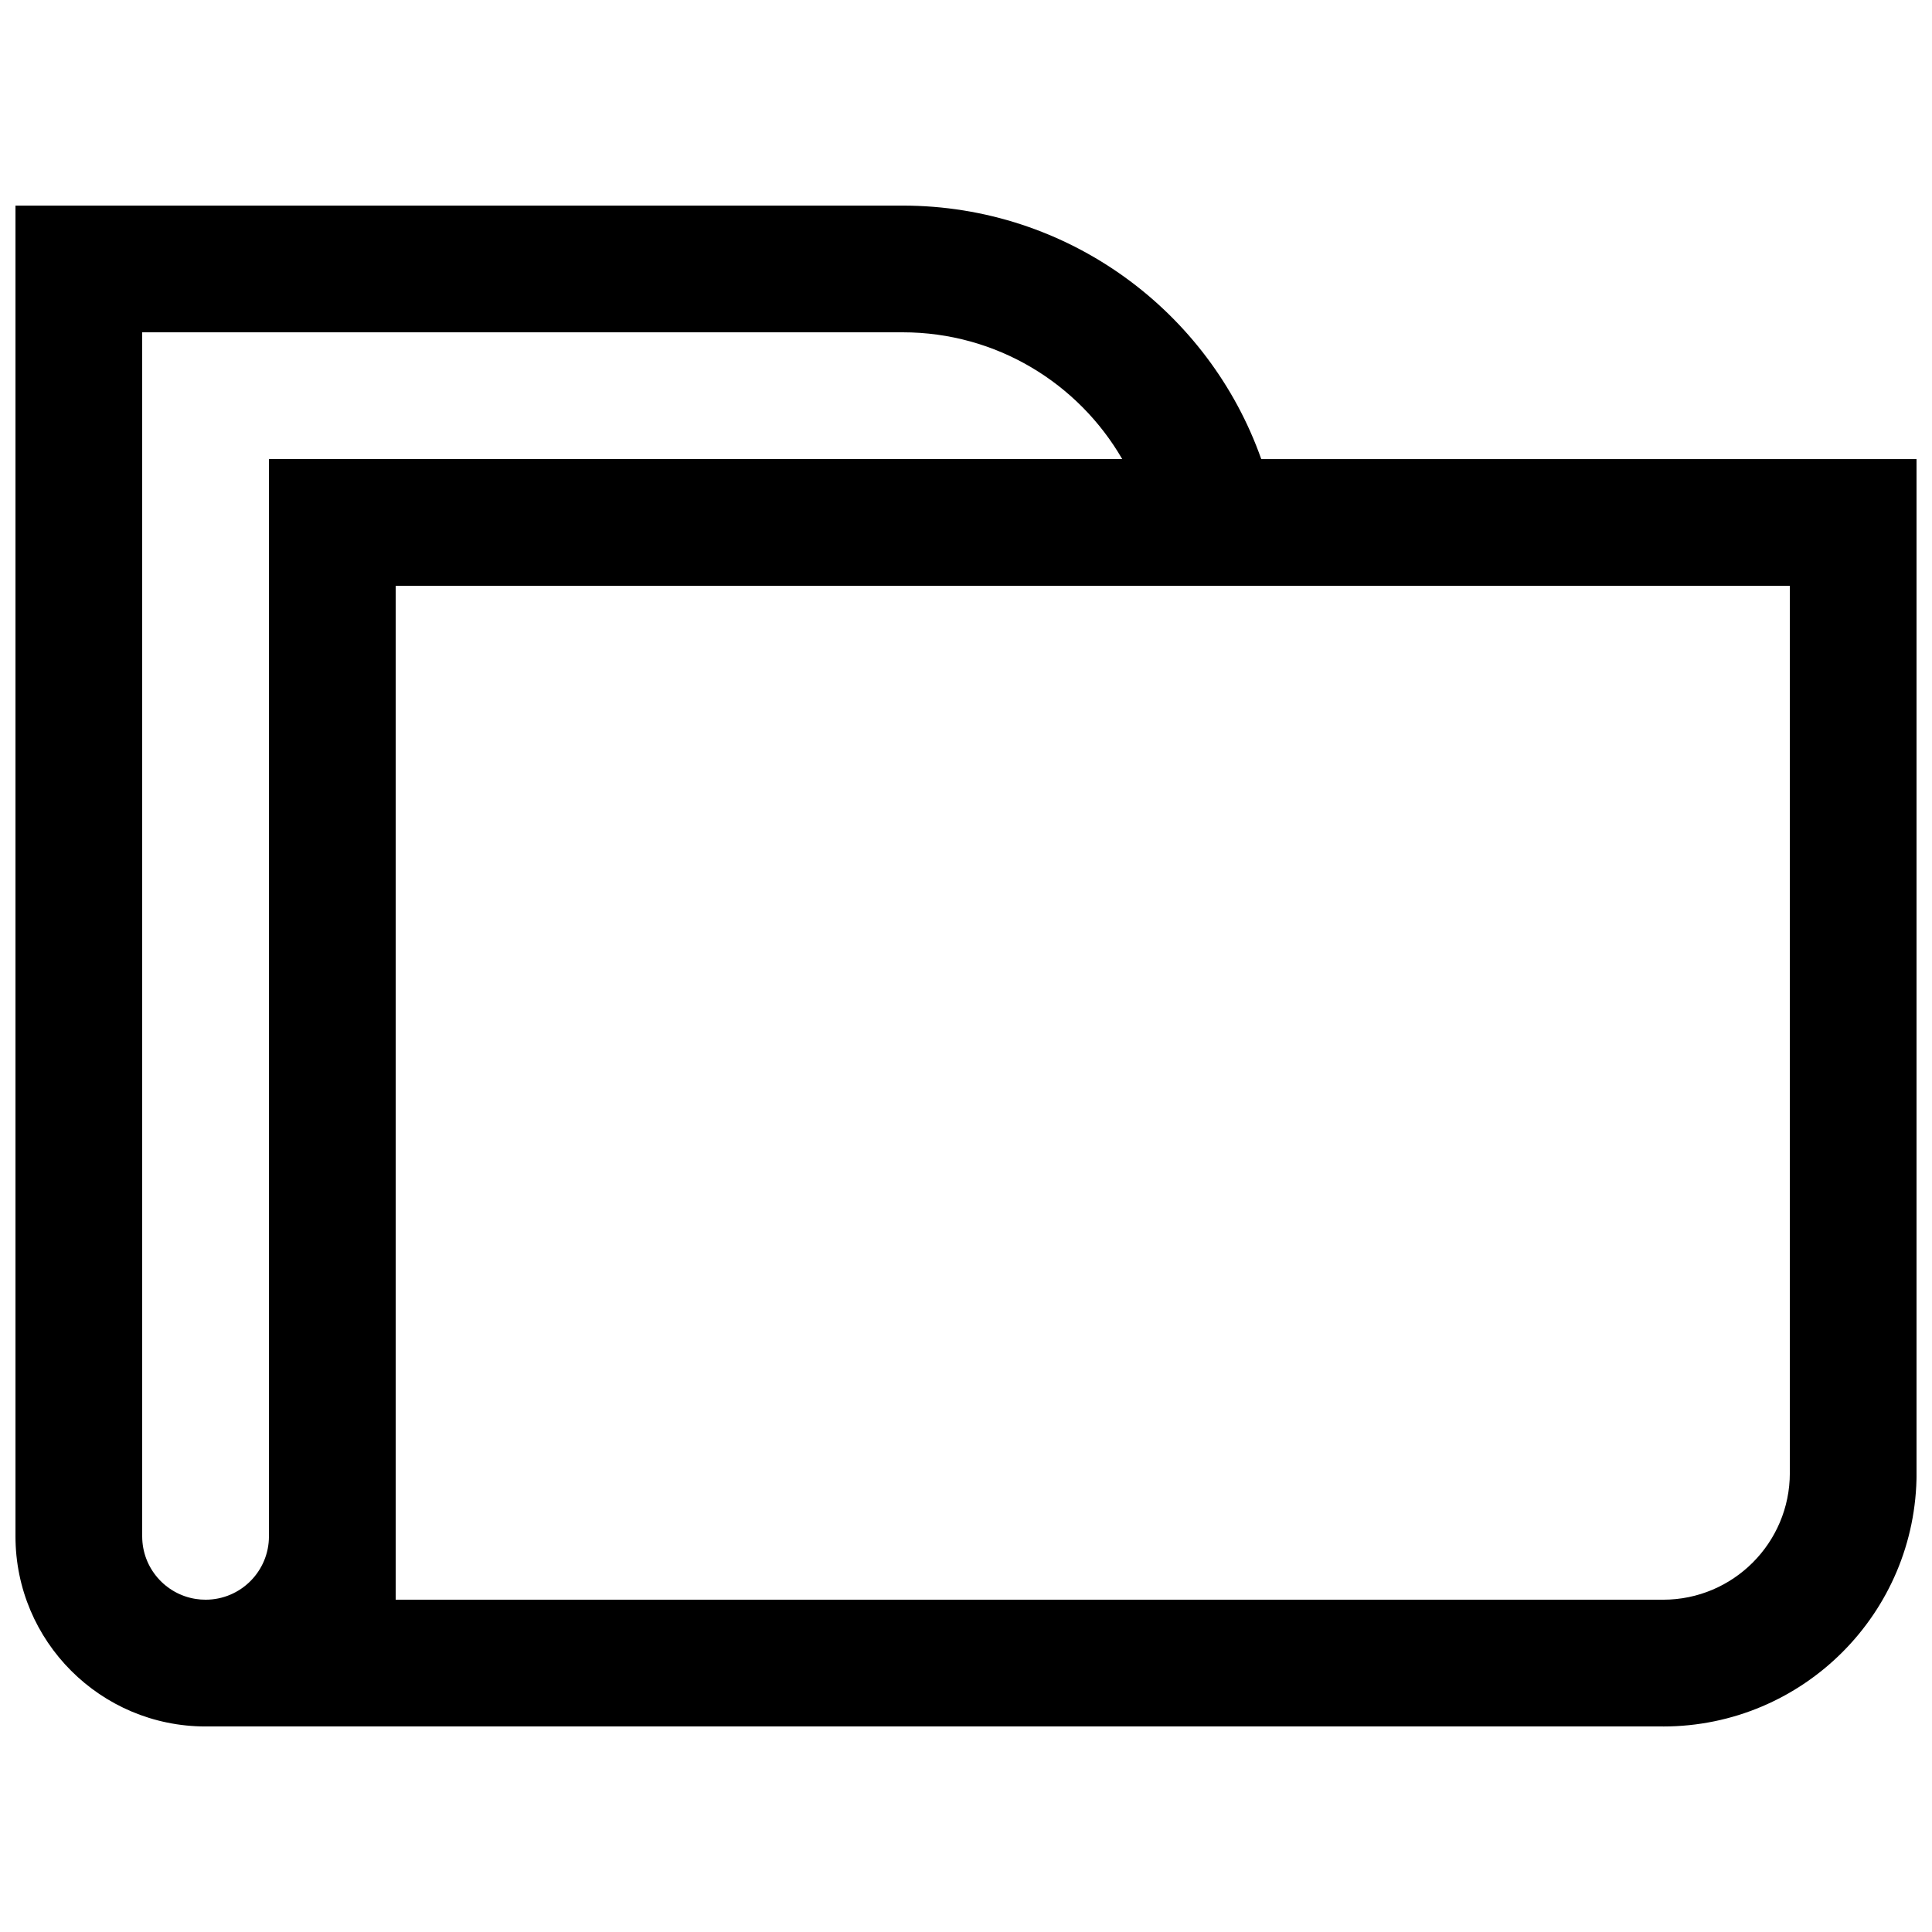 <?xml version="1.0" encoding="UTF-8"?>
<!-- Uploaded to: SVG Repo, www.svgrepo.com, Generator: SVG Repo Mixer Tools -->
<svg width="800px" height="800px" version="1.1" viewBox="144 144 512 512" xmlns="http://www.w3.org/2000/svg">
 <defs>
  <clipPath id="a">
   <path d="m148.09 198h503.81v404h-503.81z"/>
  </clipPath>
 </defs>
 <g clip-path="url(#a)">
  <path d="m618.32 299.24h-369.46v268.7h335.88c18.547 0 33.586-15.035 33.586-33.586zm-33.586 302.29h-386.25c-27.828 0-50.383-22.559-50.383-50.383v-352.66h235.11c43.875 0 81.199 28.035 95.031 67.172h173.67v268.7c0 37.098-30.074 67.176-67.172 67.176zm-143.34-335.88c-11.617-20.078-33.324-33.586-58.191-33.586h-201.52v319.08c0 8.383 6.144 15.332 14.176 16.59 0.852 0.137 1.727 0.203 2.621 0.203 9.273 0 16.793-7.516 16.793-16.793v-285.49z"/>
 </g>
</svg>
